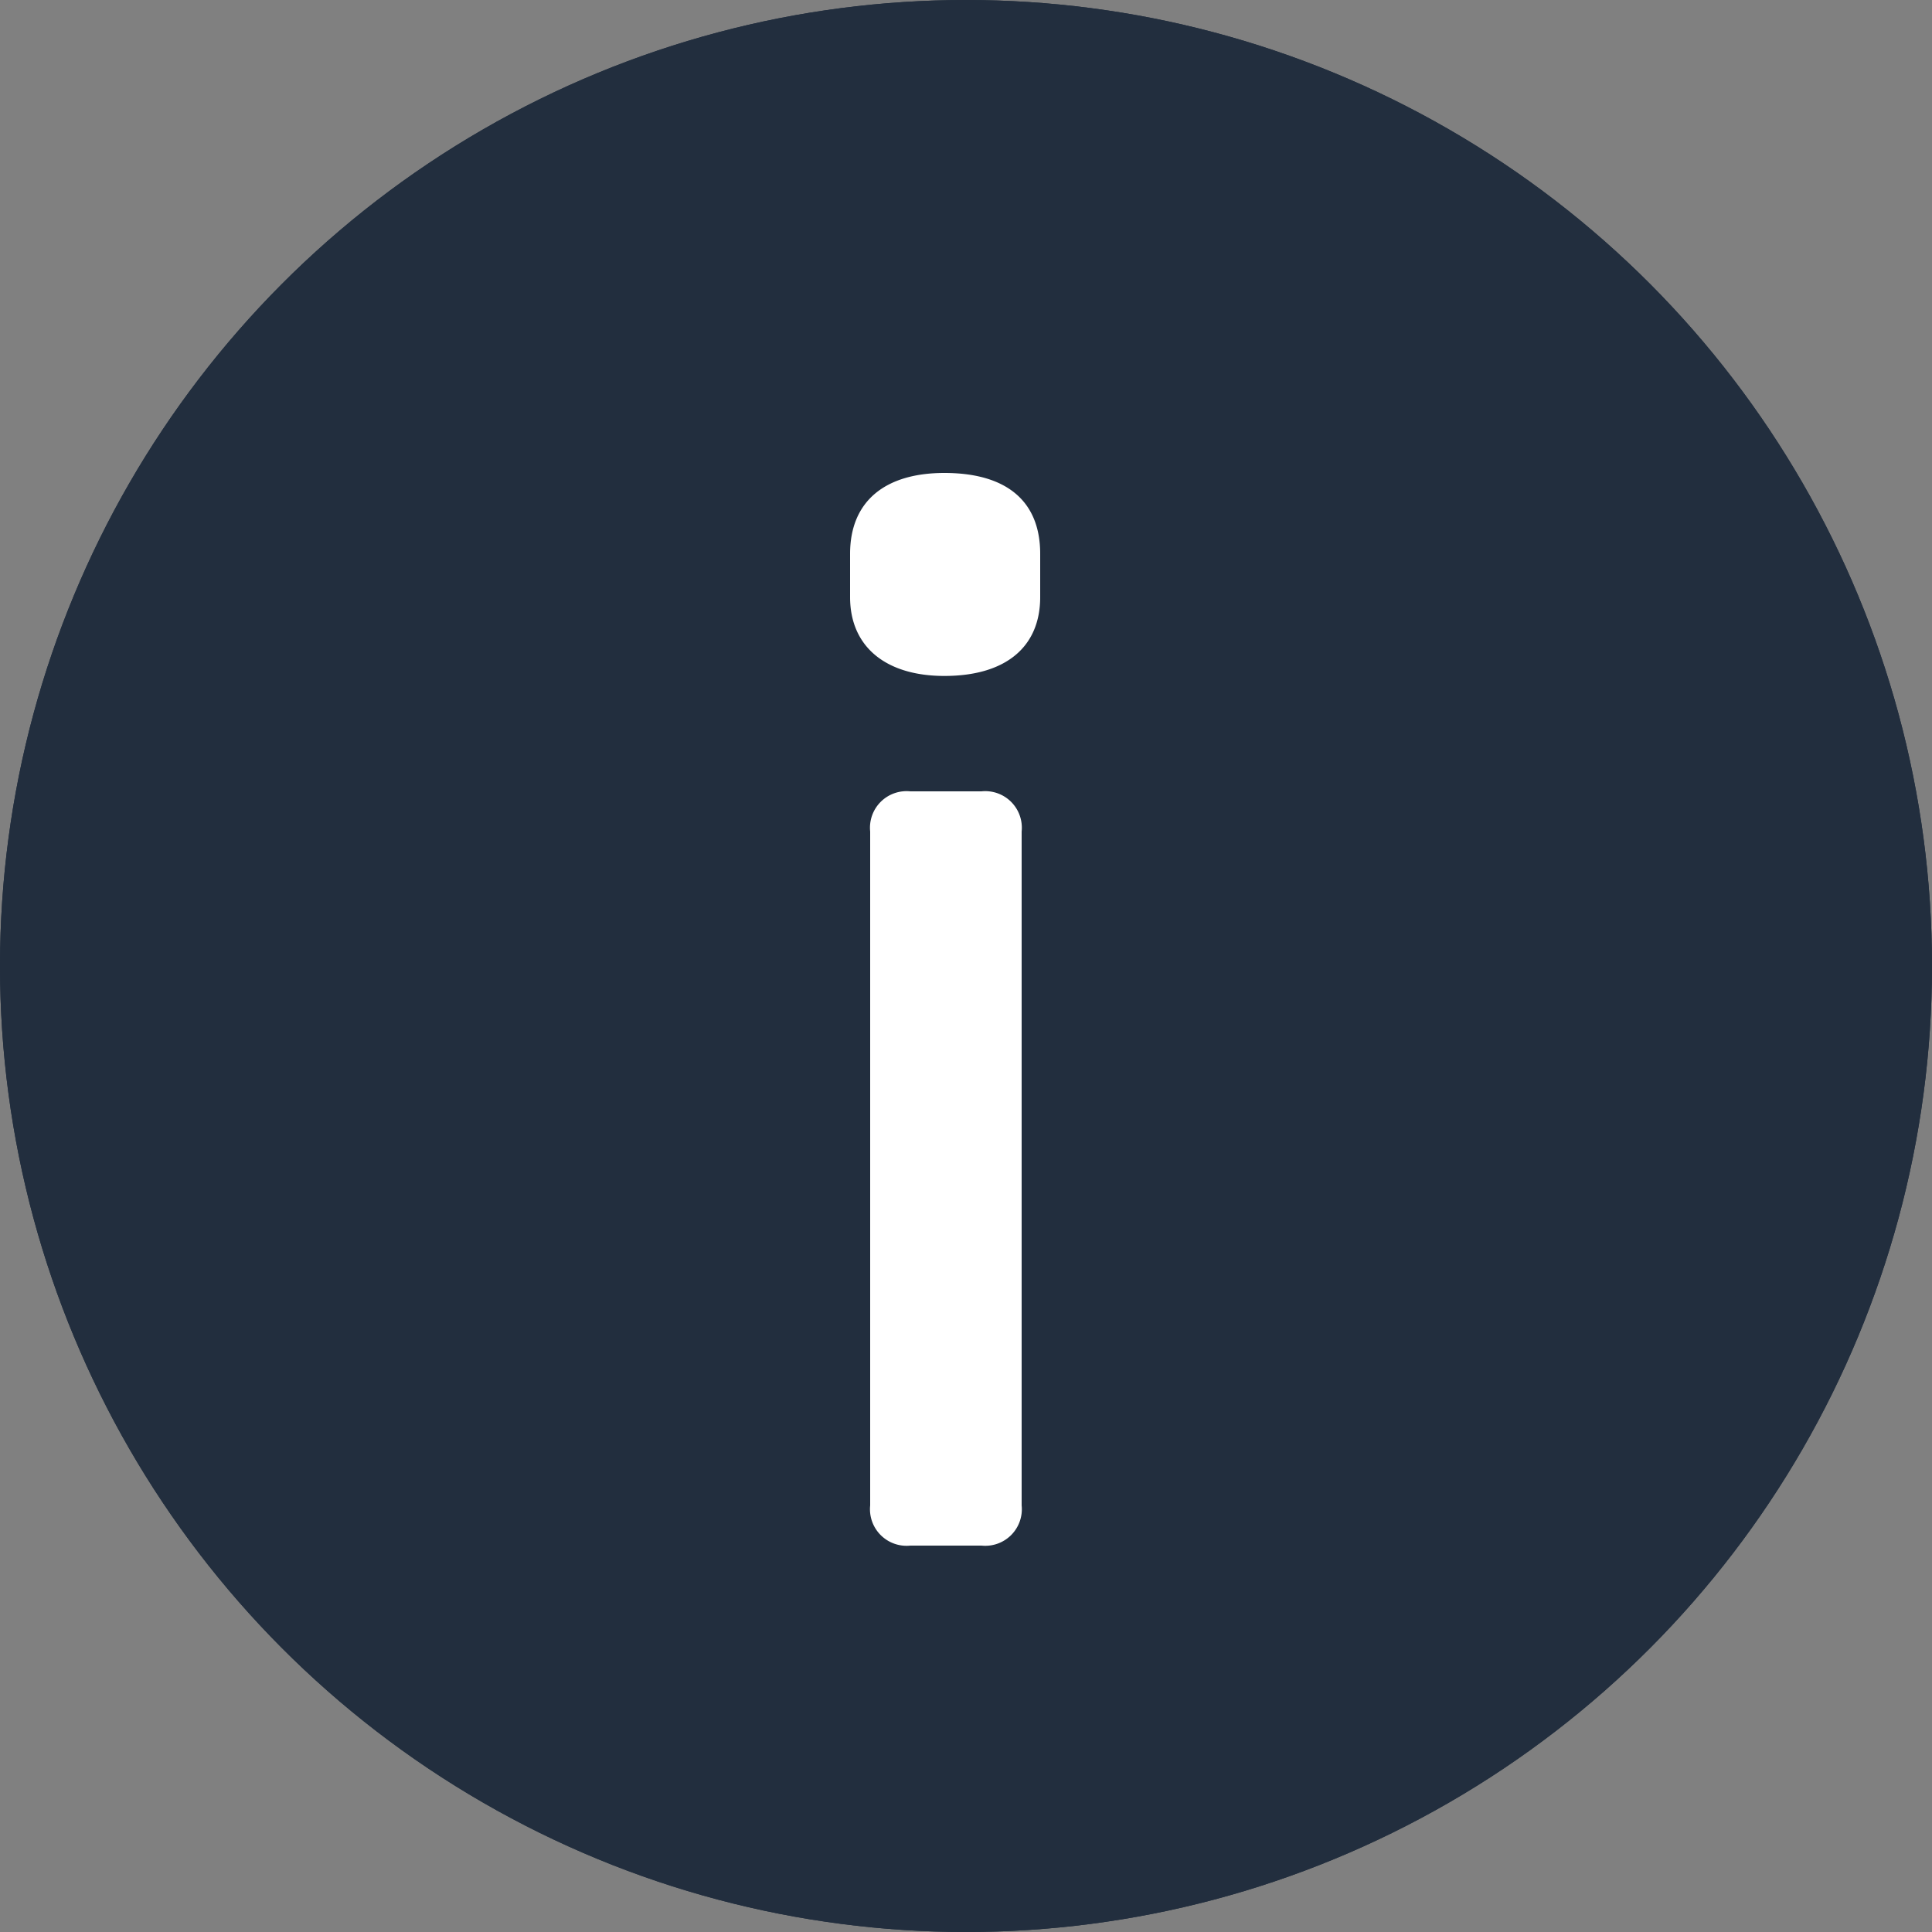 <svg xmlns="http://www.w3.org/2000/svg" width="15" height="15" viewBox="0 0 15 15"><rect x="0" y="0" width="15" height="15" fill="#808080" stroke="none"/><defs><style>.a{fill:#222e3e;stroke:#222e3e;}.b{fill:#fff;}.c{stroke:none;}.d{fill:none;}</style></defs><g transform="translate(-561 -904)"><g class="a" transform="translate(561 904)"><circle class="c" cx="7.5" cy="7.5" r="7.5"/><circle class="d" cx="7.5" cy="7.5" r="7"/></g><path class="b" d="M1.068-5.856a.284.284,0,0,0-.312.312V-.312A.284.284,0,0,0,1.068,0H1.62a.284.284,0,0,0,.312-.312V-5.544a.284.284,0,0,0-.312-.312Zm.264-2.472C.876-8.328.6-8.112.6-7.7v.336c0,.384.276.612.732.612.48,0,.744-.228.744-.612V-7.7C2.076-8.112,1.812-8.328,1.332-8.328Z" transform="translate(567 916)"/></g></svg>
